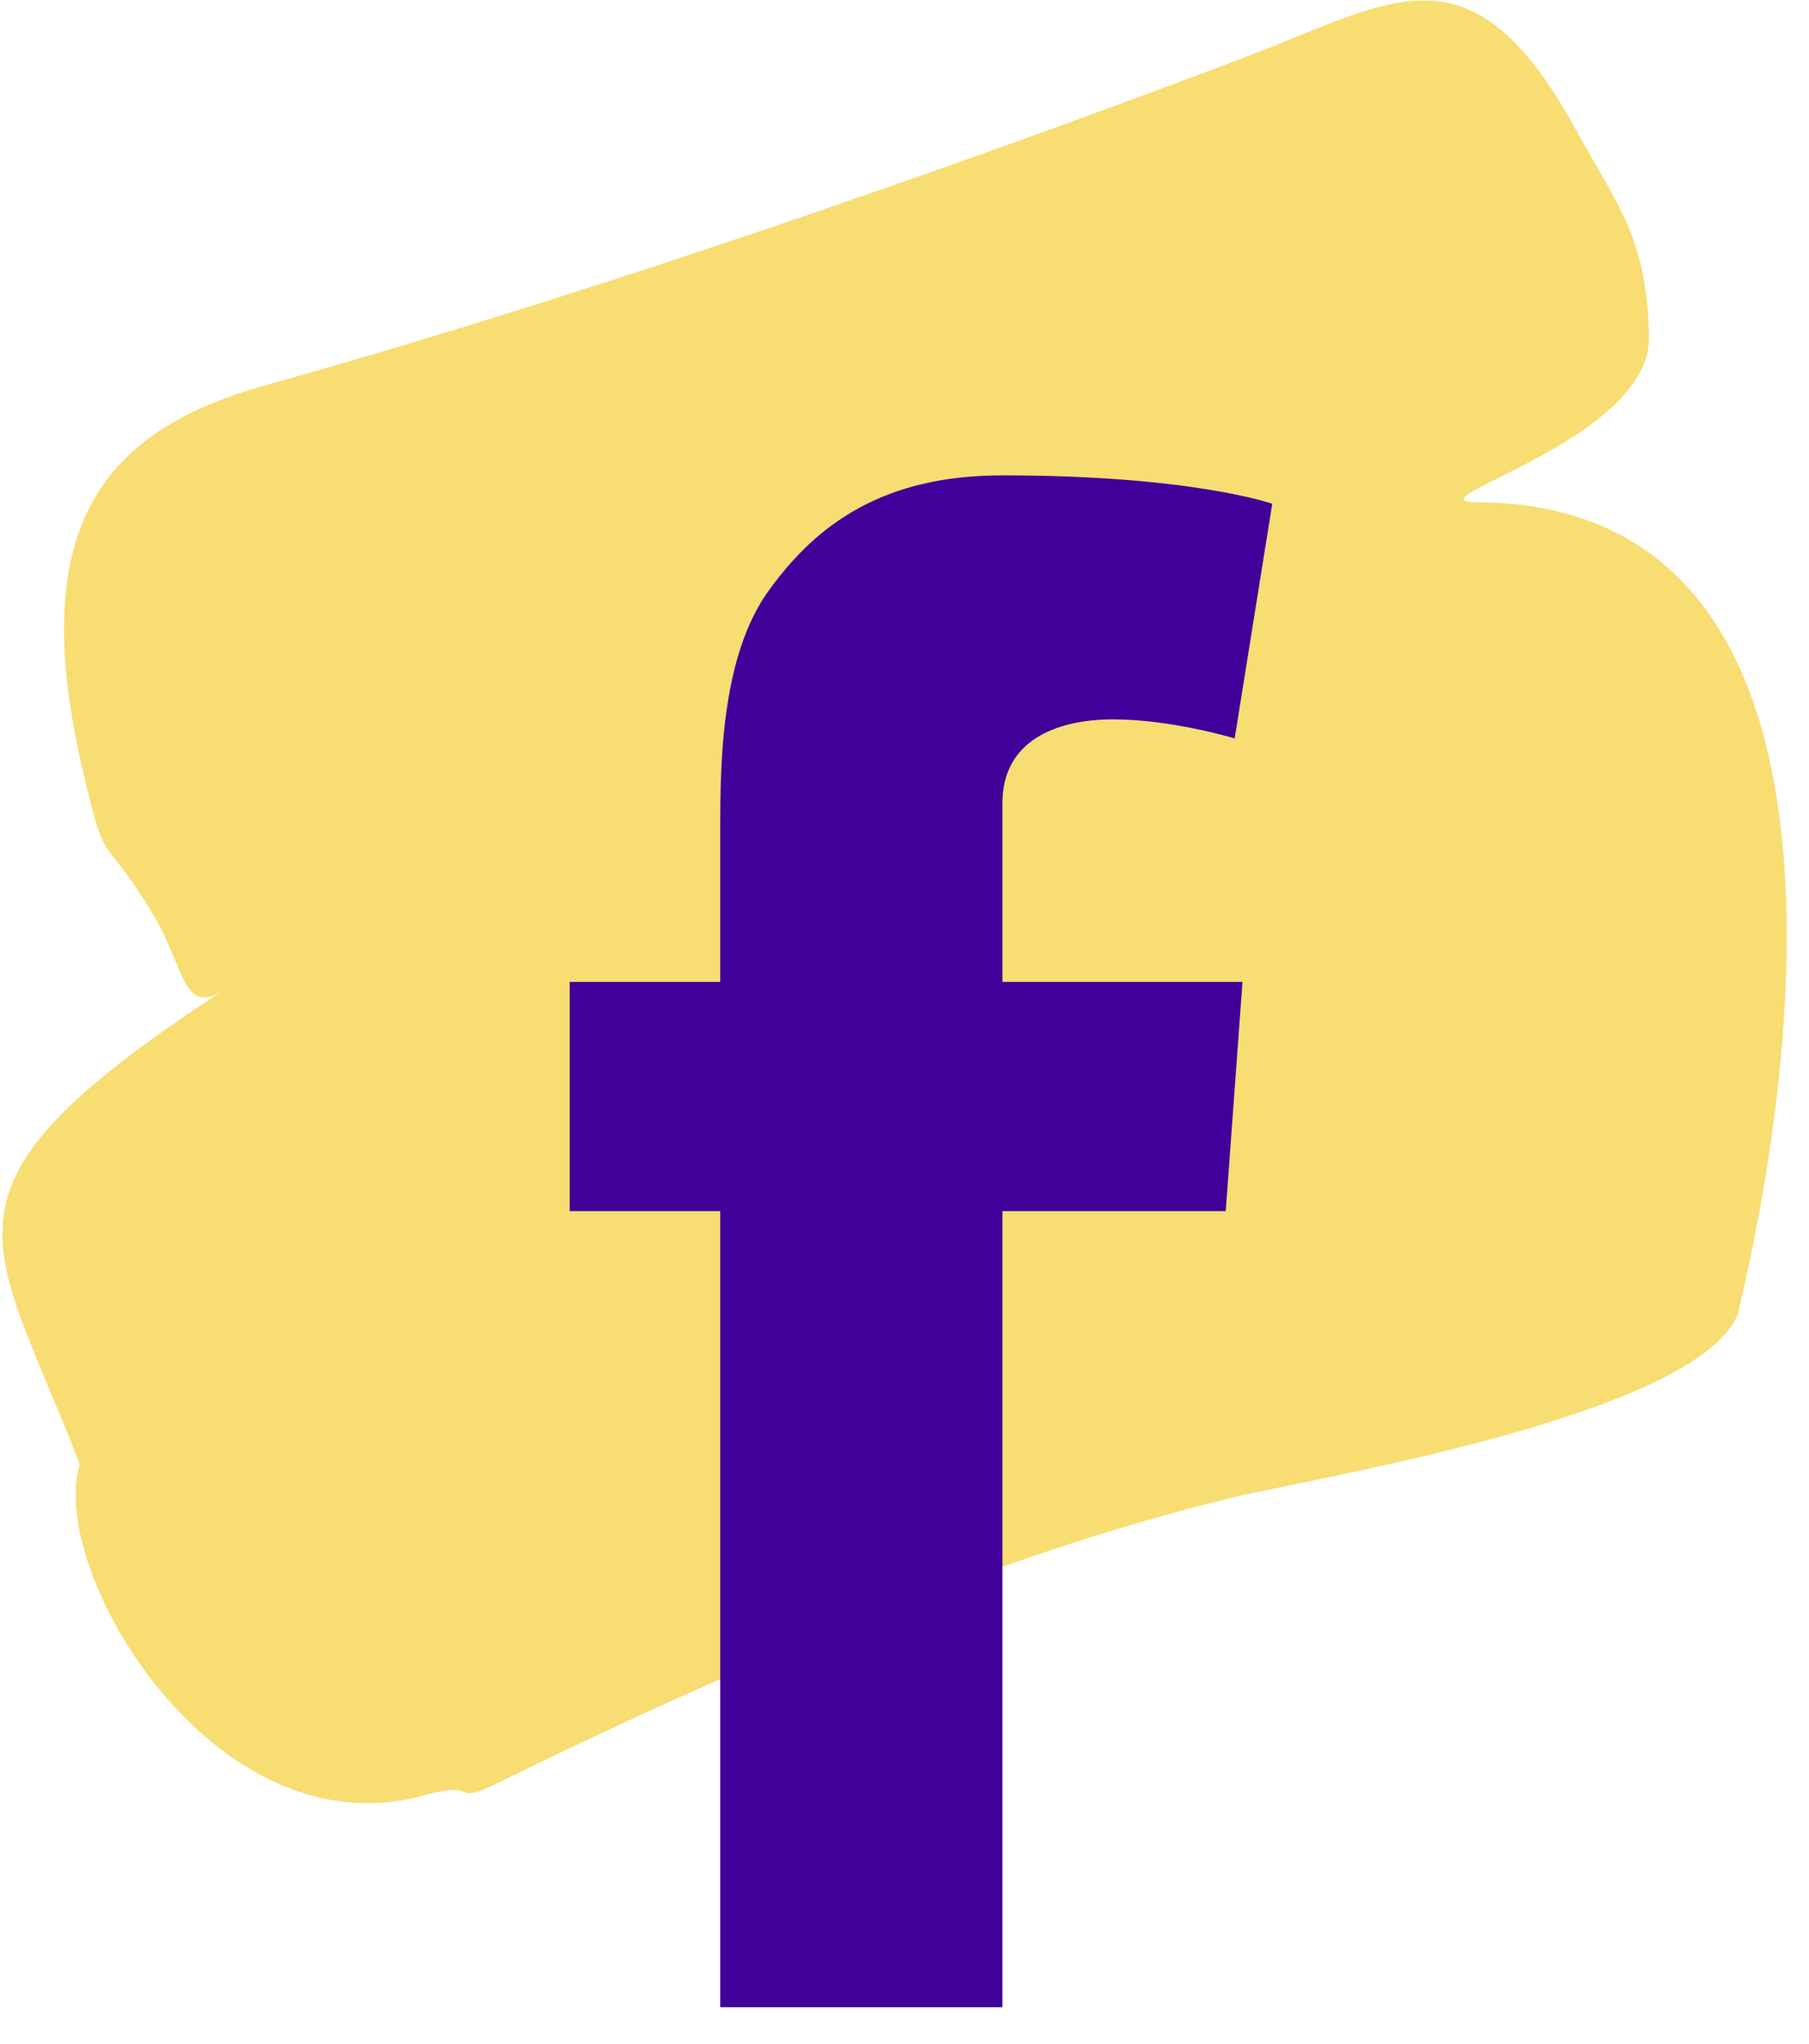 <svg xmlns="http://www.w3.org/2000/svg" width="31" height="35"><path fill-rule="evenodd" fill="#F8DD73" d="M26.975 2.168C25.204-1.029 23.871.013 21.405.952 17.686 2.37 10.727 4.875 4.537 6.601c-2.876.803-4.08 2.533-3.11 6.628.408 1.727.274.921 1.179 2.402.58.951.51 1.793 1.251 1.31-5.274 3.439-4.016 4.174-2.49 8.136-.565 1.807 2.302 6.672 5.903 5.67 1.02-.284.377.222 1.332-.246 5.696-2.798 9.8-4.204 12.546-4.86 1.489-.354 8.106-1.433 8.657-3.206-.417 1.342 4.078-13.771-4.477-13.834-1.286-.01 2.996-1.048 2.932-2.862-.059-1.687-.477-2.111-1.285-3.571z"/><path fill-rule="evenodd" fill="#400099" d="M21.292 16.816l-.287 3.925h-3.827v13.634h-4.836V20.741H9.763v-3.925h2.579V14.18c0-1.162.028-2.954.831-4.065.846-1.176 2.007-1.974 4.005-1.974 3.254 0 4.624.487 4.624.487l-.644 4.018s-1.076-.326-2.079-.326c-1.003 0-1.901.378-1.901 1.433v3.063h4.114z"/></svg>